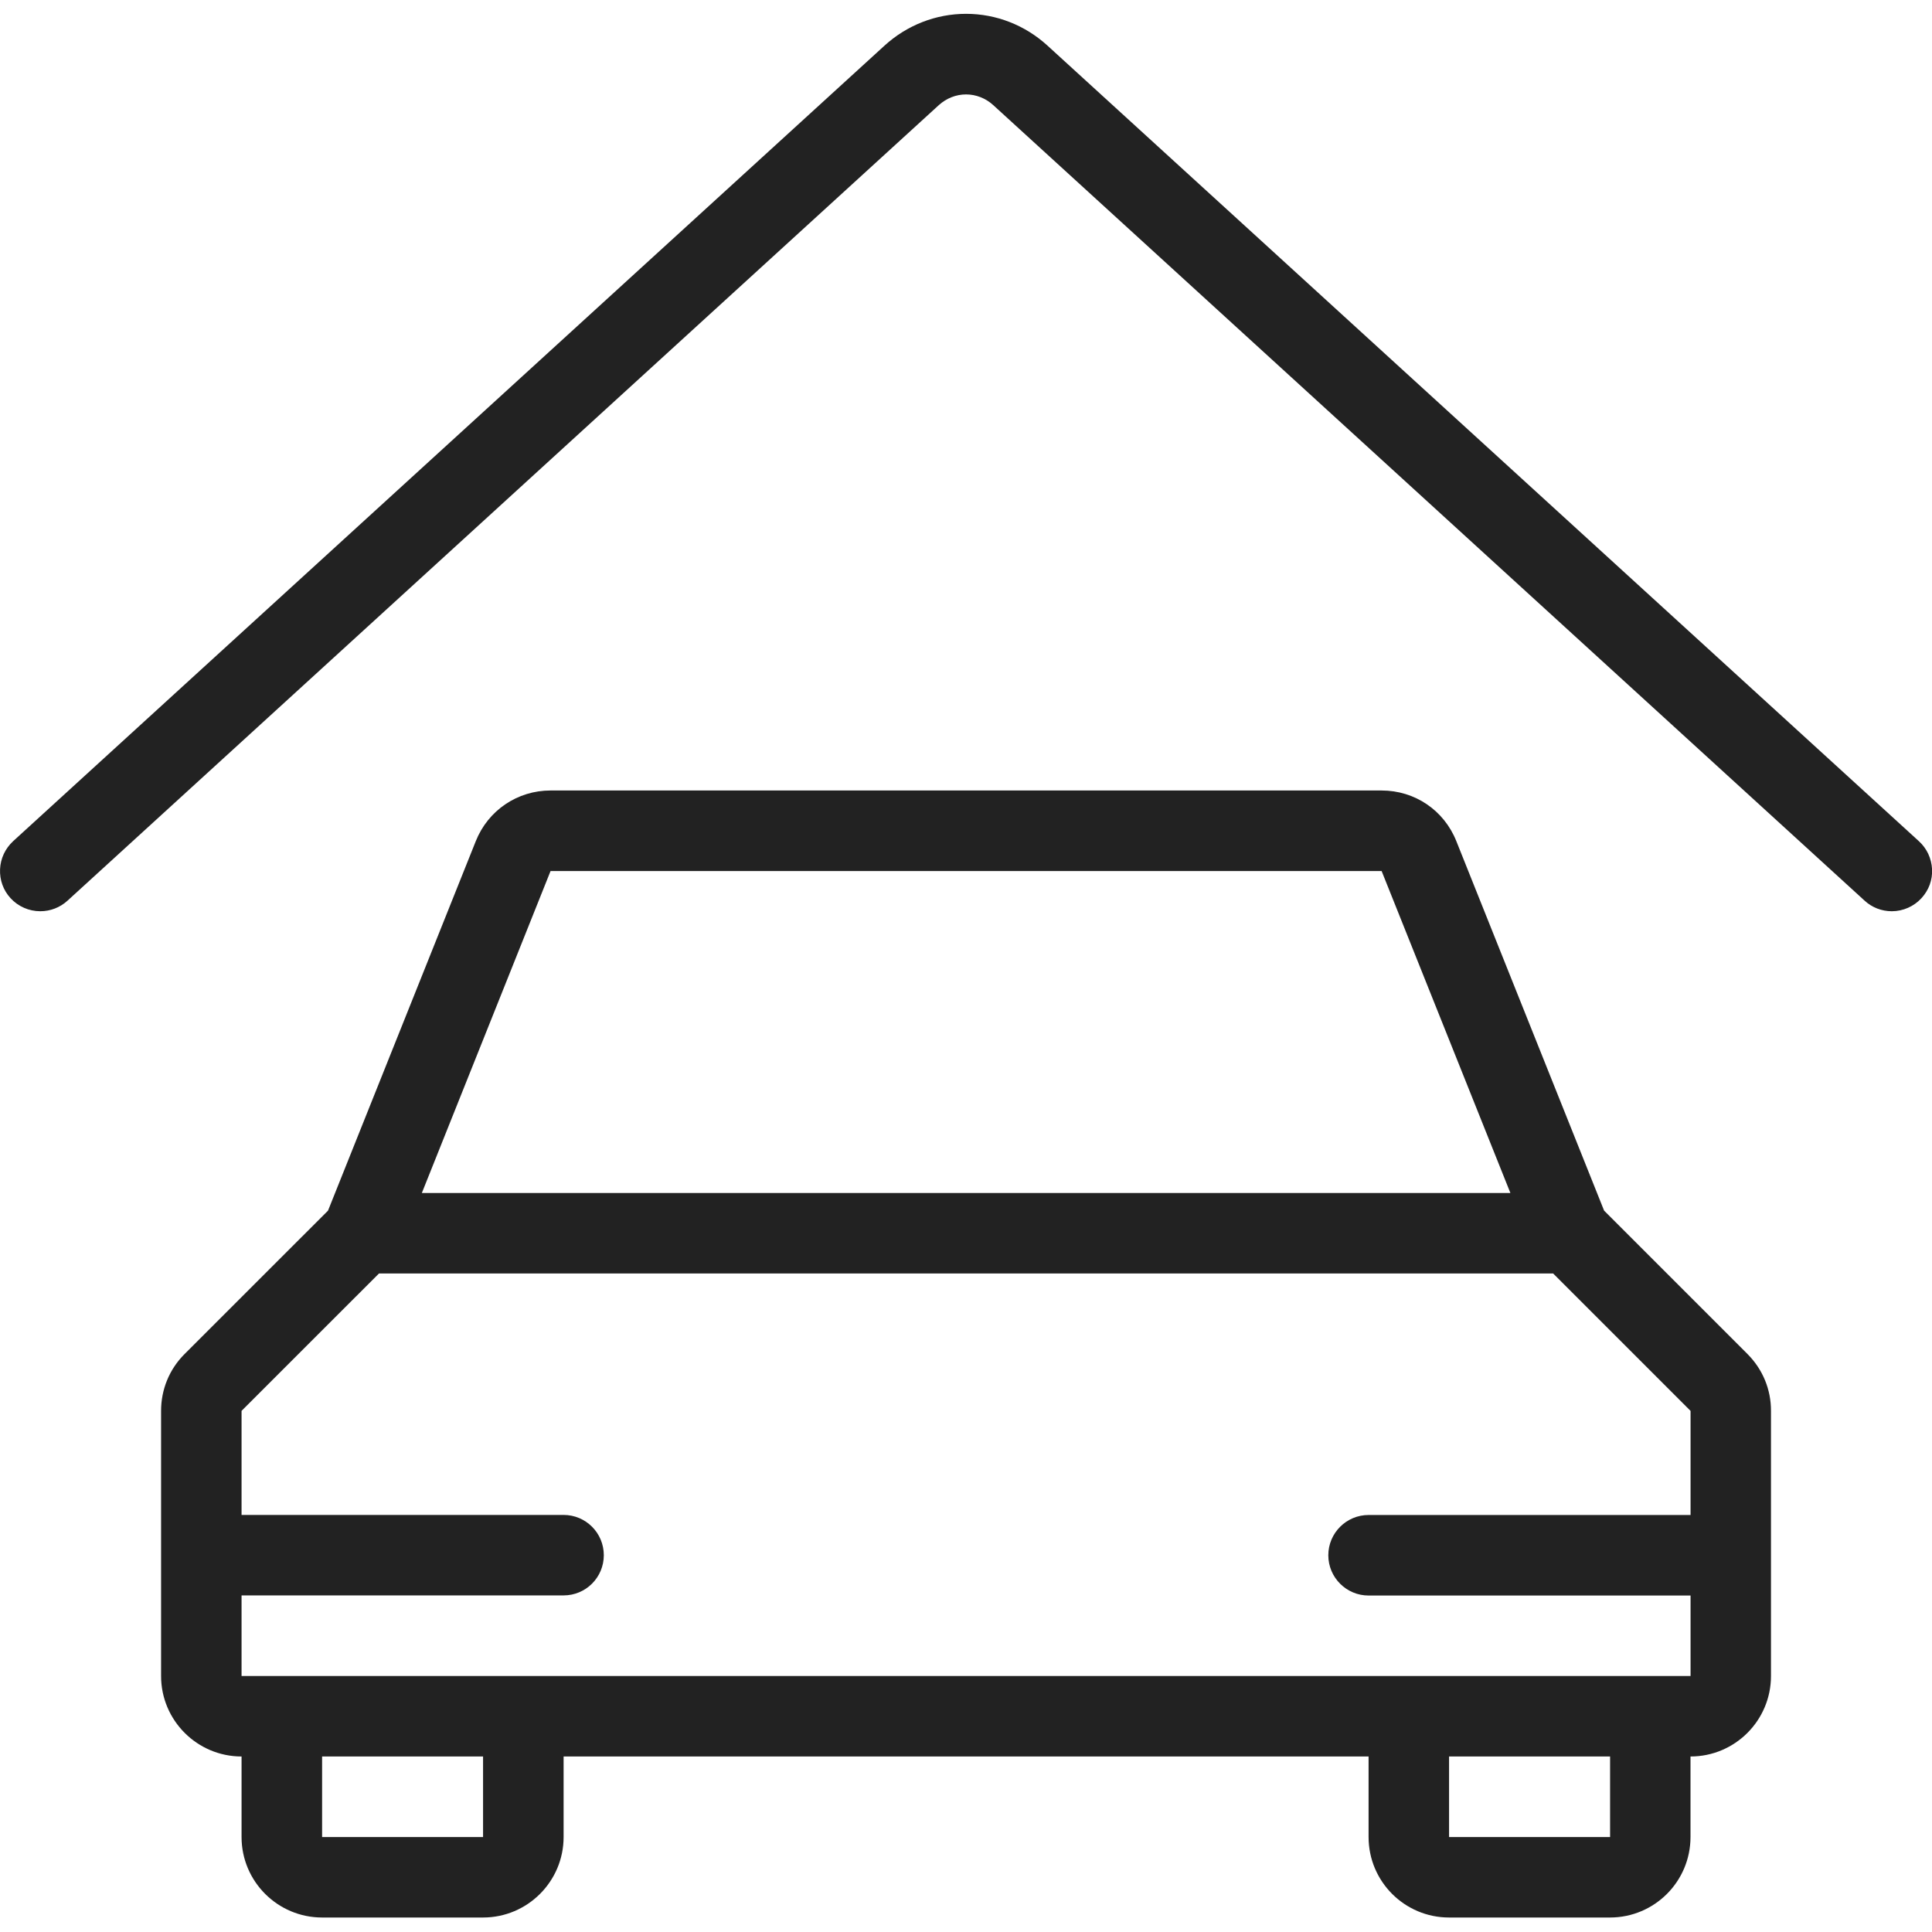 <svg width="32" height="32" viewBox="0 0 32 32" fill="none" xmlns="http://www.w3.org/2000/svg">
<g clip-path="url(#clip0)">
<path d="M0.667 15.093C0.481 15.093 0.301 15.015 0.174 14.876C0.054 14.745 -0.007 14.575 0.001 14.396C0.009 14.219 0.086 14.055 0.217 13.933L14.651 0.755C15.023 0.416 15.502 0.229 16.001 0.229C16.499 0.229 16.978 0.416 17.349 0.755L31.783 13.933C31.915 14.053 31.991 14.217 32.001 14.396C32.01 14.575 31.947 14.744 31.826 14.876C31.701 15.013 31.521 15.093 31.334 15.093C31.167 15.093 31.007 15.031 30.885 14.919L16.45 1.74C16.326 1.627 16.166 1.564 16.001 1.564C15.835 1.564 15.677 1.627 15.551 1.74L1.117 14.919C0.994 15.031 0.834 15.093 0.667 15.093Z" fill="#222222"/>
<path d="M24.001 31.76C23.265 31.76 22.668 31.163 22.668 30.427V29.093H9.335V30.427C9.335 31.163 8.736 31.76 8.001 31.76H5.335C4.6 31.76 4.001 31.163 4.001 30.427V29.093C3.267 29.093 2.668 28.496 2.668 27.76V23.369C2.668 23.013 2.805 22.679 3.057 22.427L5.433 20.052L7.881 13.931C8.085 13.421 8.571 13.093 9.119 13.093H22.883C23.435 13.093 23.917 13.421 24.121 13.931L26.569 20.052L28.944 22.427C29.196 22.68 29.335 23.015 29.333 23.371V27.76C29.333 28.496 28.736 29.093 28 29.093V30.427C28 31.163 27.403 31.76 26.667 31.76H24.001ZM24.001 30.427H26.668V29.093H24.001V30.427ZM5.335 30.427H8.001V29.093H5.335V30.427ZM4.001 27.76H28.001V26.427H22.668C22.3 26.427 22.001 26.128 22.001 25.76C22.001 25.392 22.3 25.093 22.668 25.093H28.001V23.369L25.725 21.093H6.277L4.001 23.368V25.092H9.335C9.703 25.092 10.001 25.391 10.001 25.759C10.001 26.127 9.703 26.425 9.335 26.425H4.001V27.76ZM25.017 19.76L22.884 14.427H9.119L6.987 19.76H25.017Z" fill="#222222"/>
</g>
<defs>
<clipPath id="clip0">
<rect width="32" height="32" fill="white"/>
</clipPath>
</defs>
</svg>

